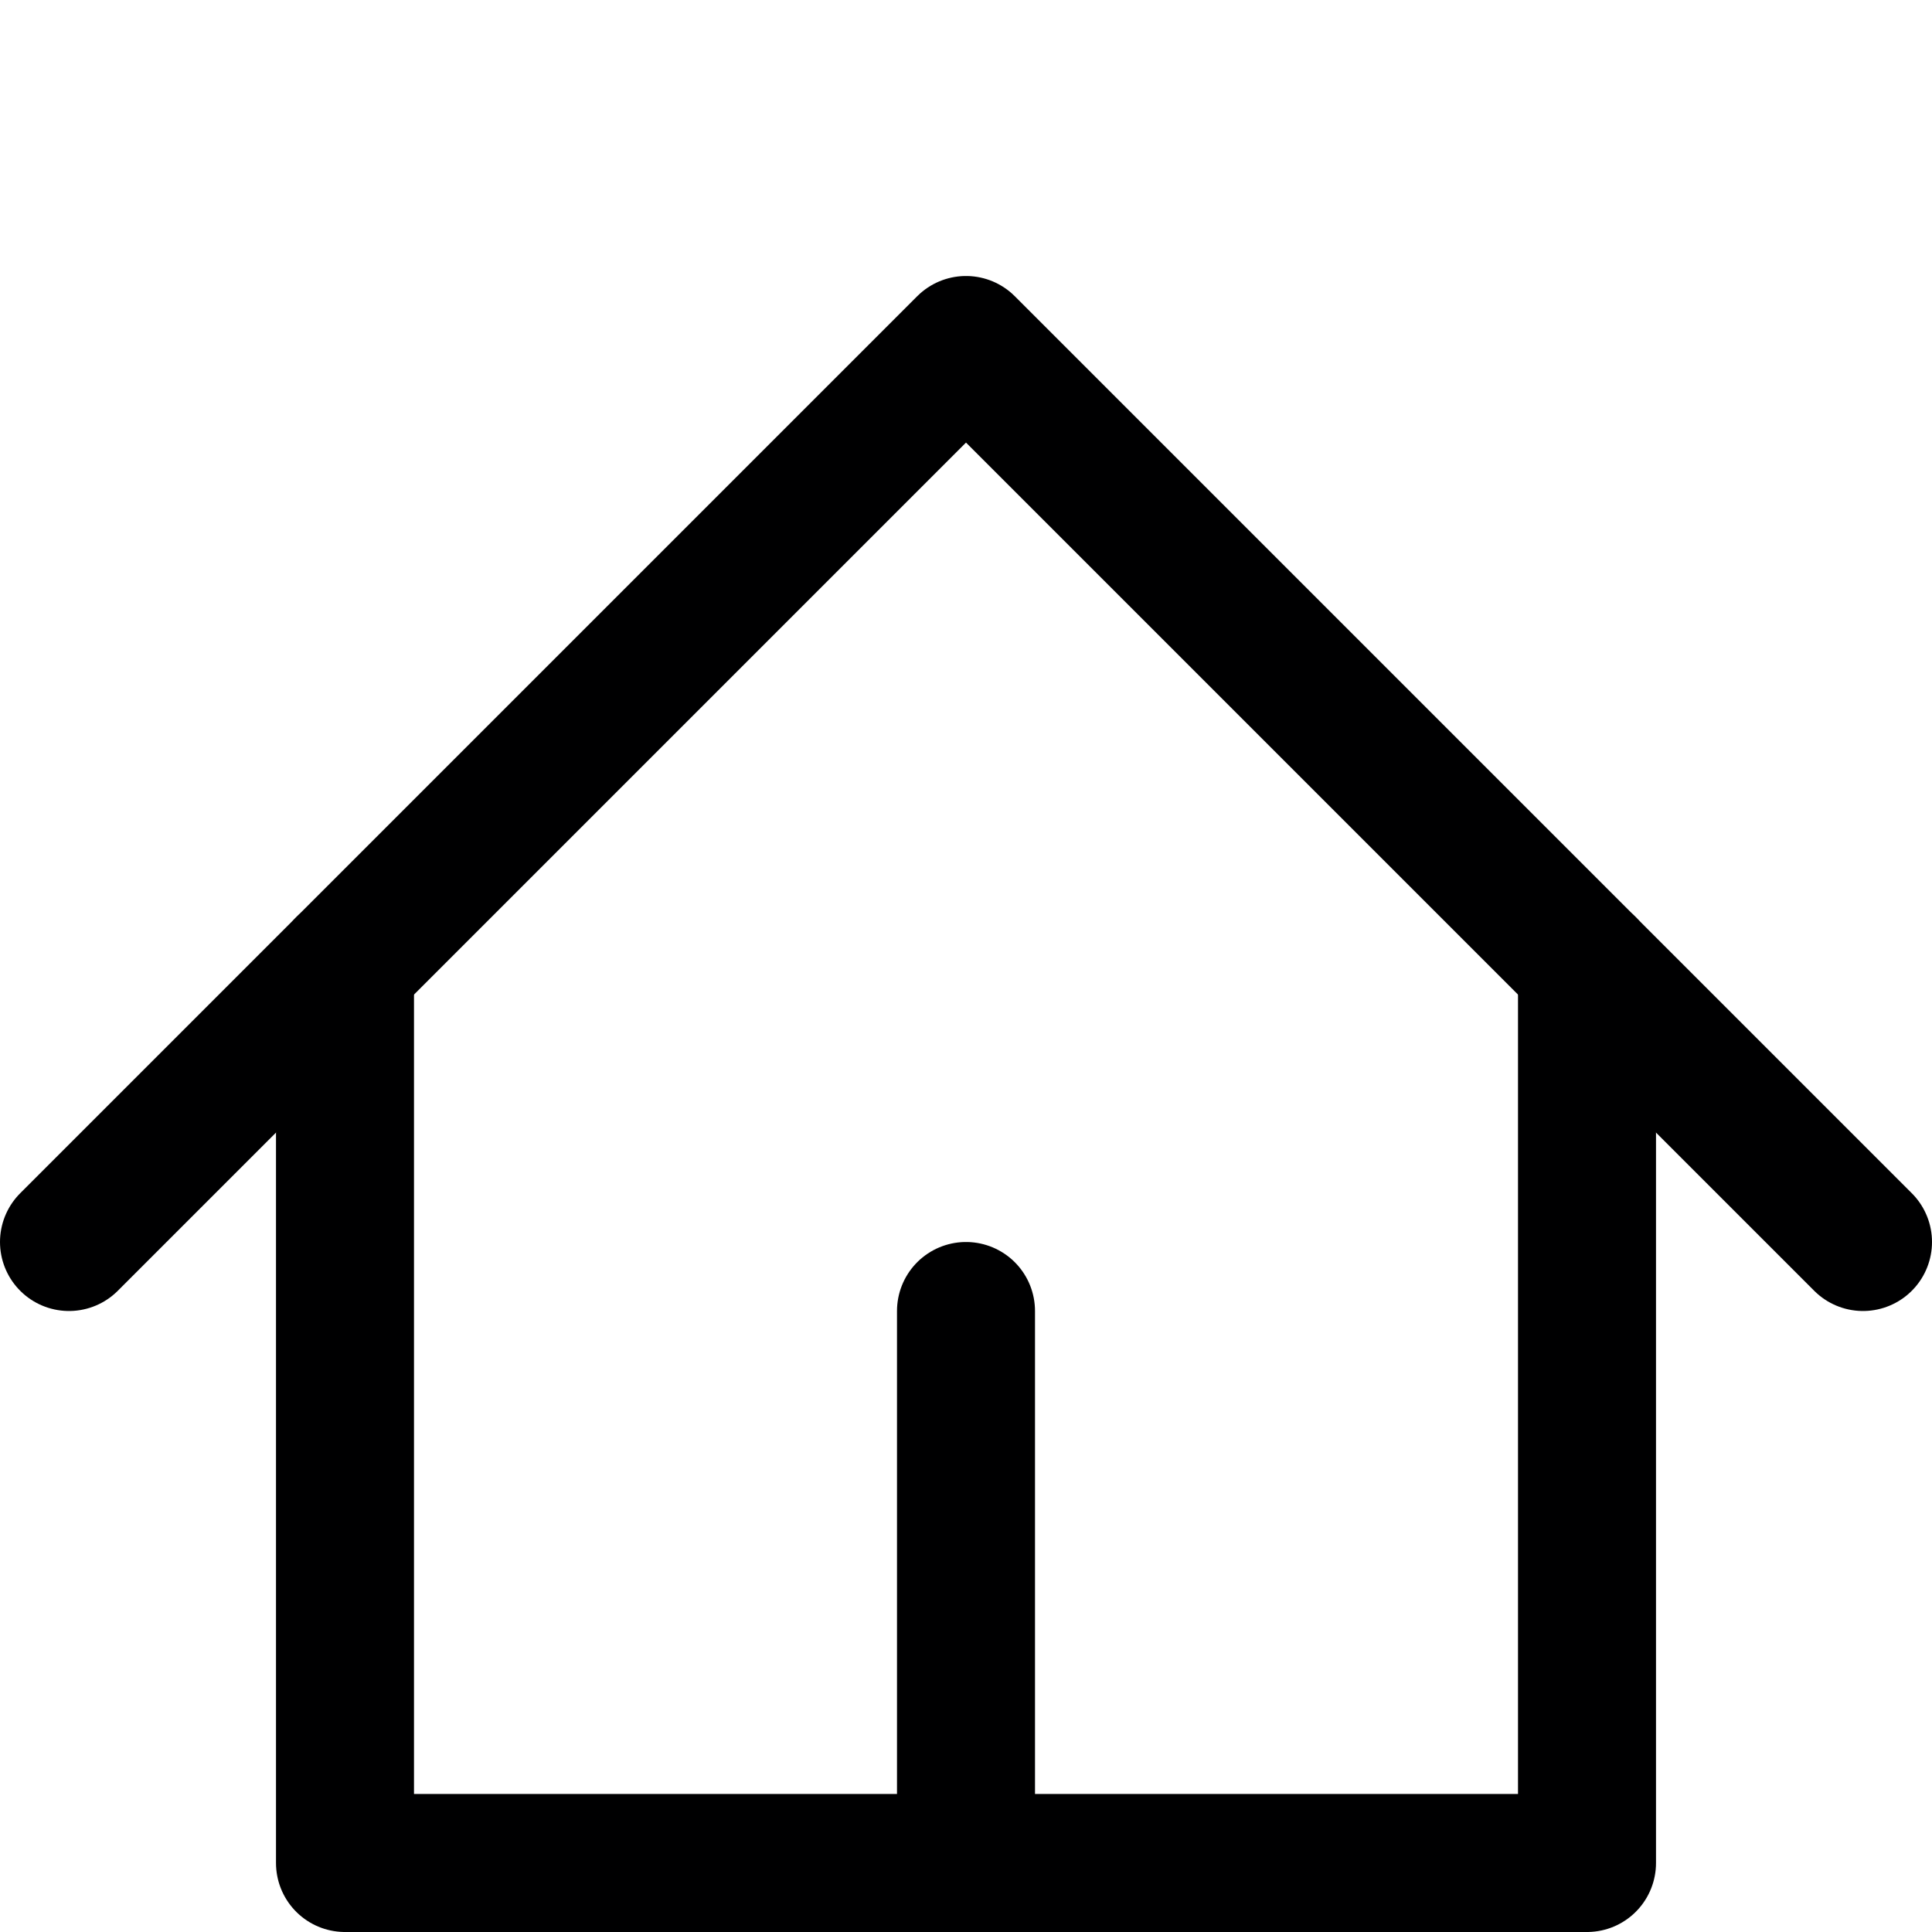 <?xml version="1.0" encoding="UTF-8"?> <svg xmlns="http://www.w3.org/2000/svg" width="14" height="14" viewBox="0 0 14 14" fill="none"><path d="M0.5 9L7 2.5L13.5 9" stroke="#000001" stroke-linecap="round" stroke-linejoin="round"></path><path d="M2.5 7V13.5H11.5V7" stroke="#000001" stroke-linecap="round" stroke-linejoin="round"></path><path d="M7 13.5V9.5" stroke="#000001" stroke-linecap="round" stroke-linejoin="round"></path></svg> 